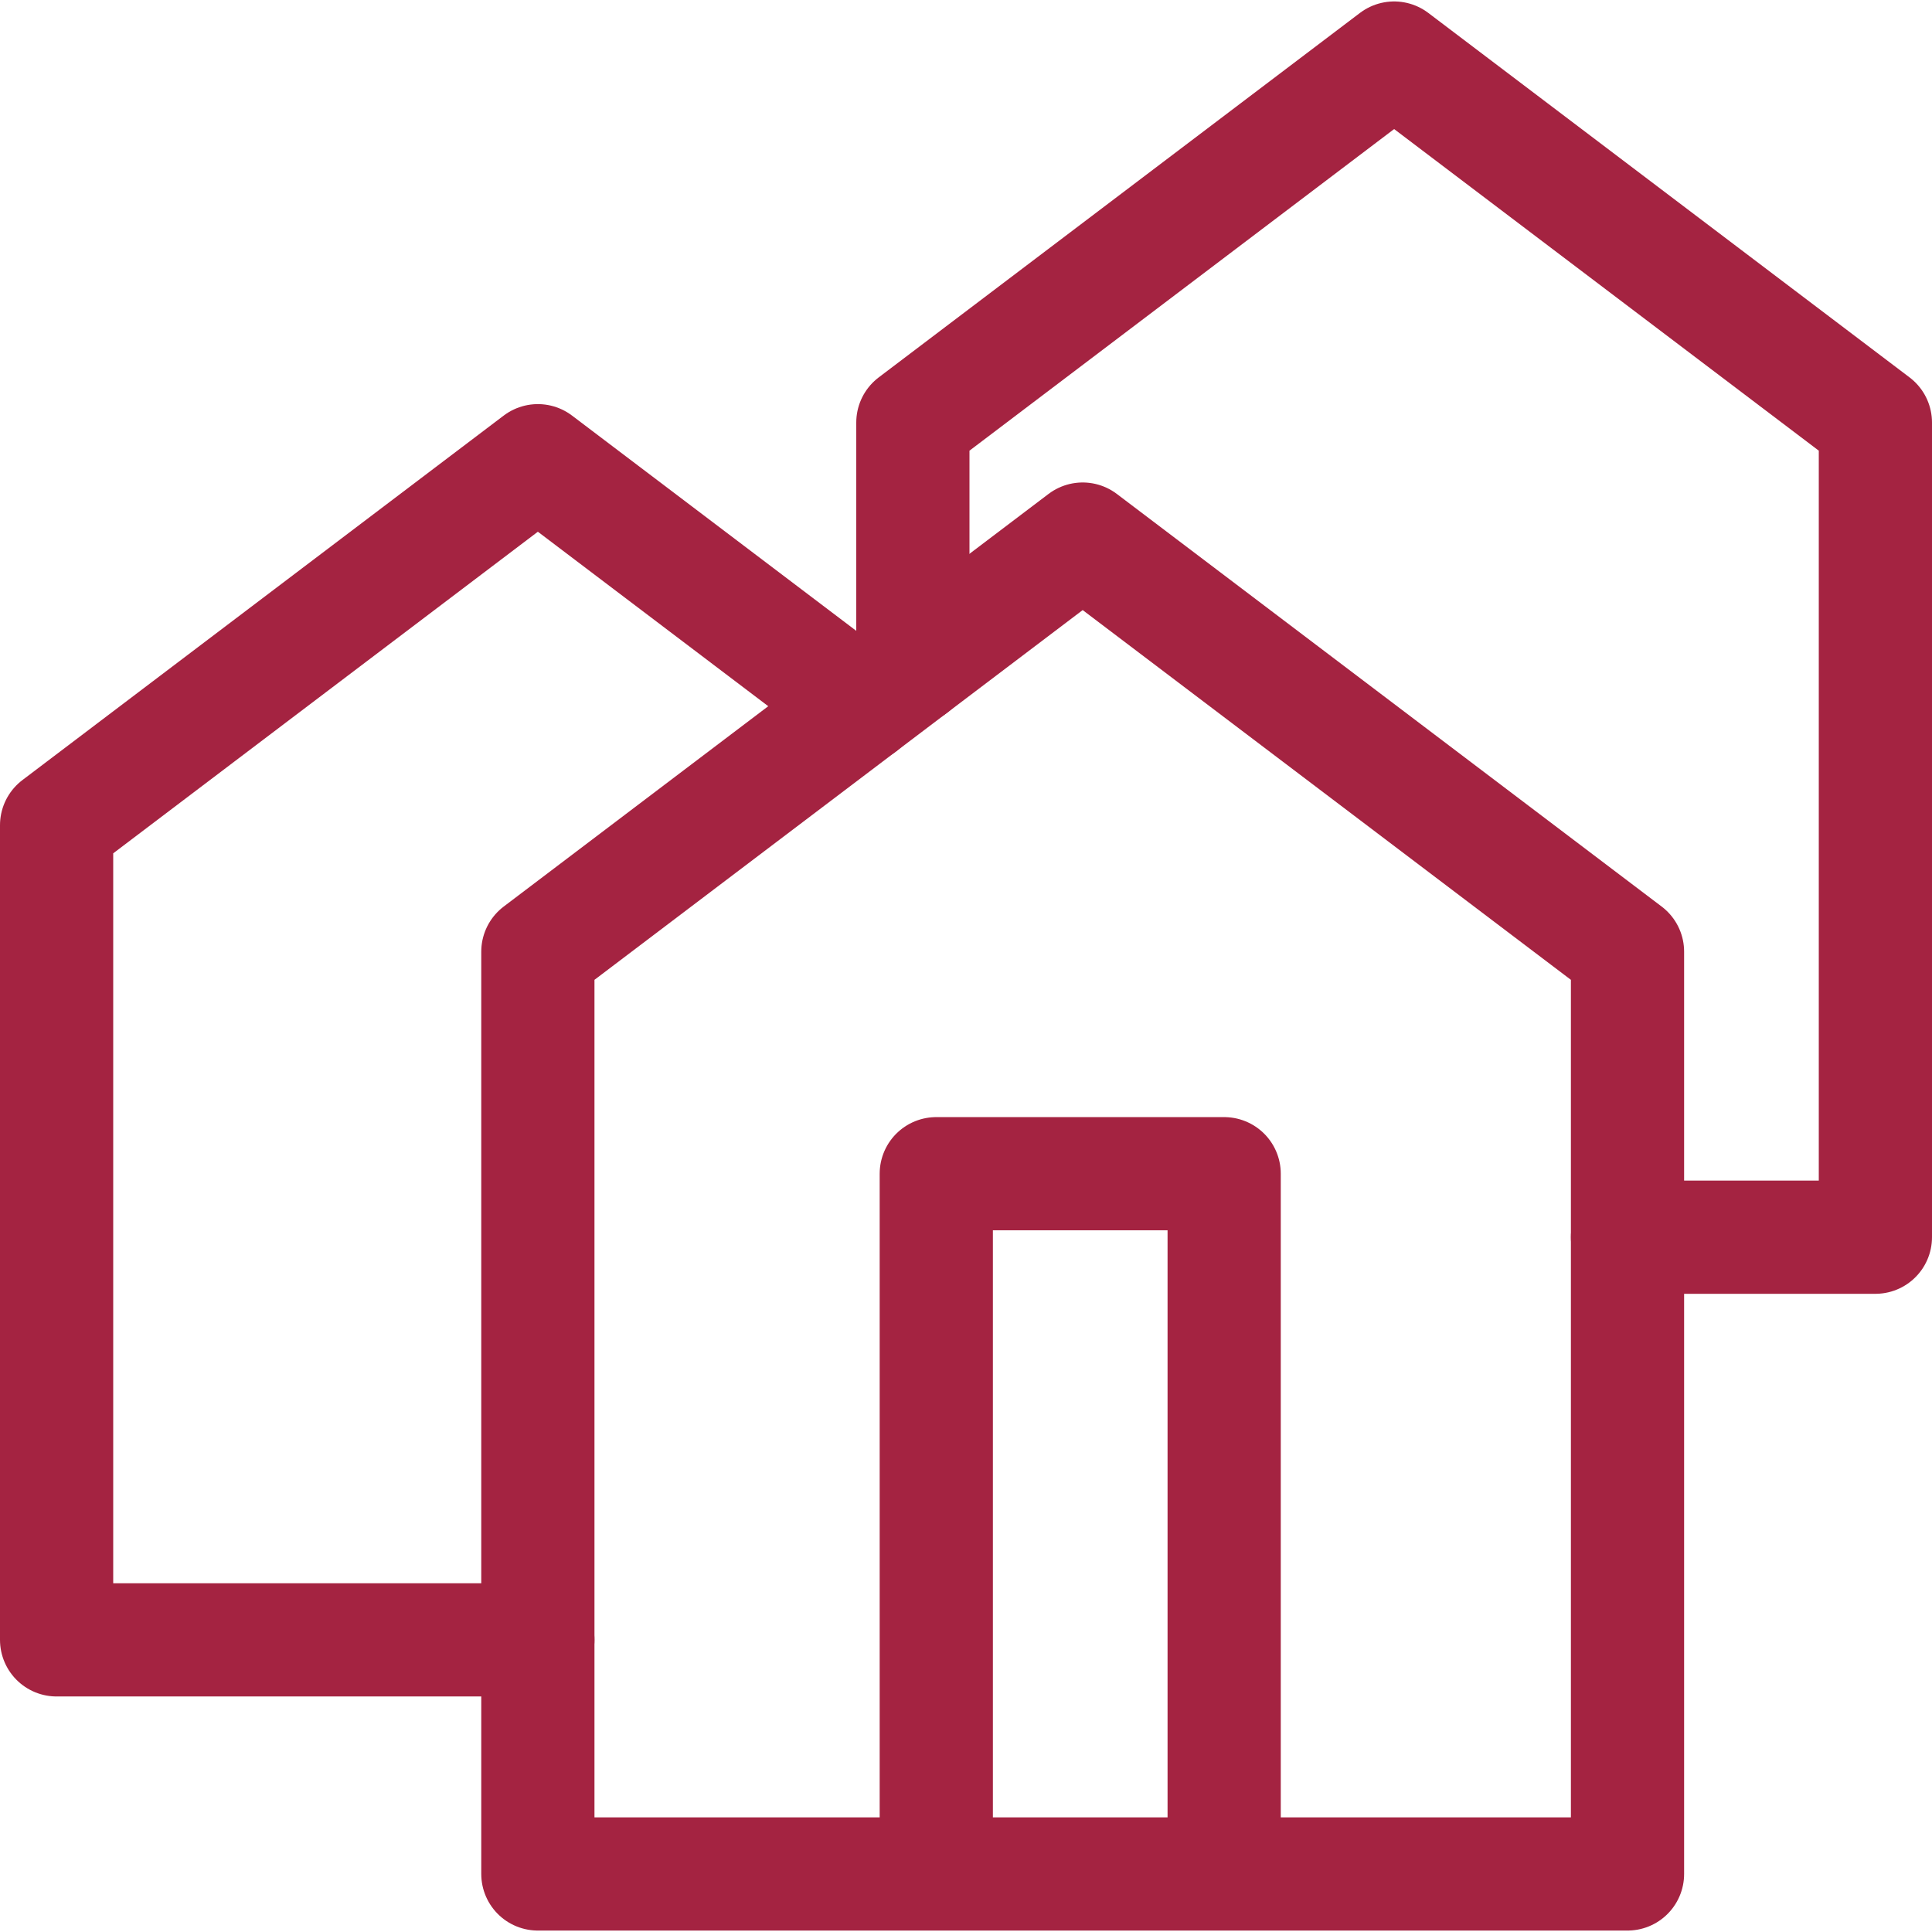 <svg xmlns="http://www.w3.org/2000/svg" xmlns:xlink="http://www.w3.org/1999/xlink" width="512" height="512" x="0" y="0" viewBox="0 0 511.97 511.97" style="enable-background:new 0 0 512 512" xml:space="preserve" class=""><g><path d="M241.906 176.934v-64.965l127.532-96.585 127.532 96.585v215.883h-65.689M142.532 434.555H15V218.671l127.532-96.584 85.898 65.053" style="stroke-width:30;stroke-linecap:round;stroke-linejoin:round;stroke-miterlimit:10;" fill="none" stroke="#a42341" stroke-width="30" stroke-linecap="round" stroke-linejoin="round" stroke-miterlimit="10" data-original="#000000" opacity="1" class=""></path><path d="M431.281 496.587H142.532V252.193l144.374-109.34 144.375 109.34z" style="stroke-width:30;stroke-linecap:round;stroke-linejoin:round;stroke-miterlimit:10;" fill="none" stroke="#a42341" stroke-width="30" stroke-linecap="round" stroke-linejoin="round" stroke-miterlimit="10" data-original="#000000" opacity="1" class=""></path><path d="M248.11 495.886V311.029h76.287v184.857" style="stroke-width:30;stroke-linecap:round;stroke-linejoin:round;stroke-miterlimit:10;" fill="none" stroke="#a42341" stroke-width="30" stroke-linecap="round" stroke-linejoin="round" stroke-miterlimit="10" data-original="#000000" opacity="1" class=""></path></g></svg>